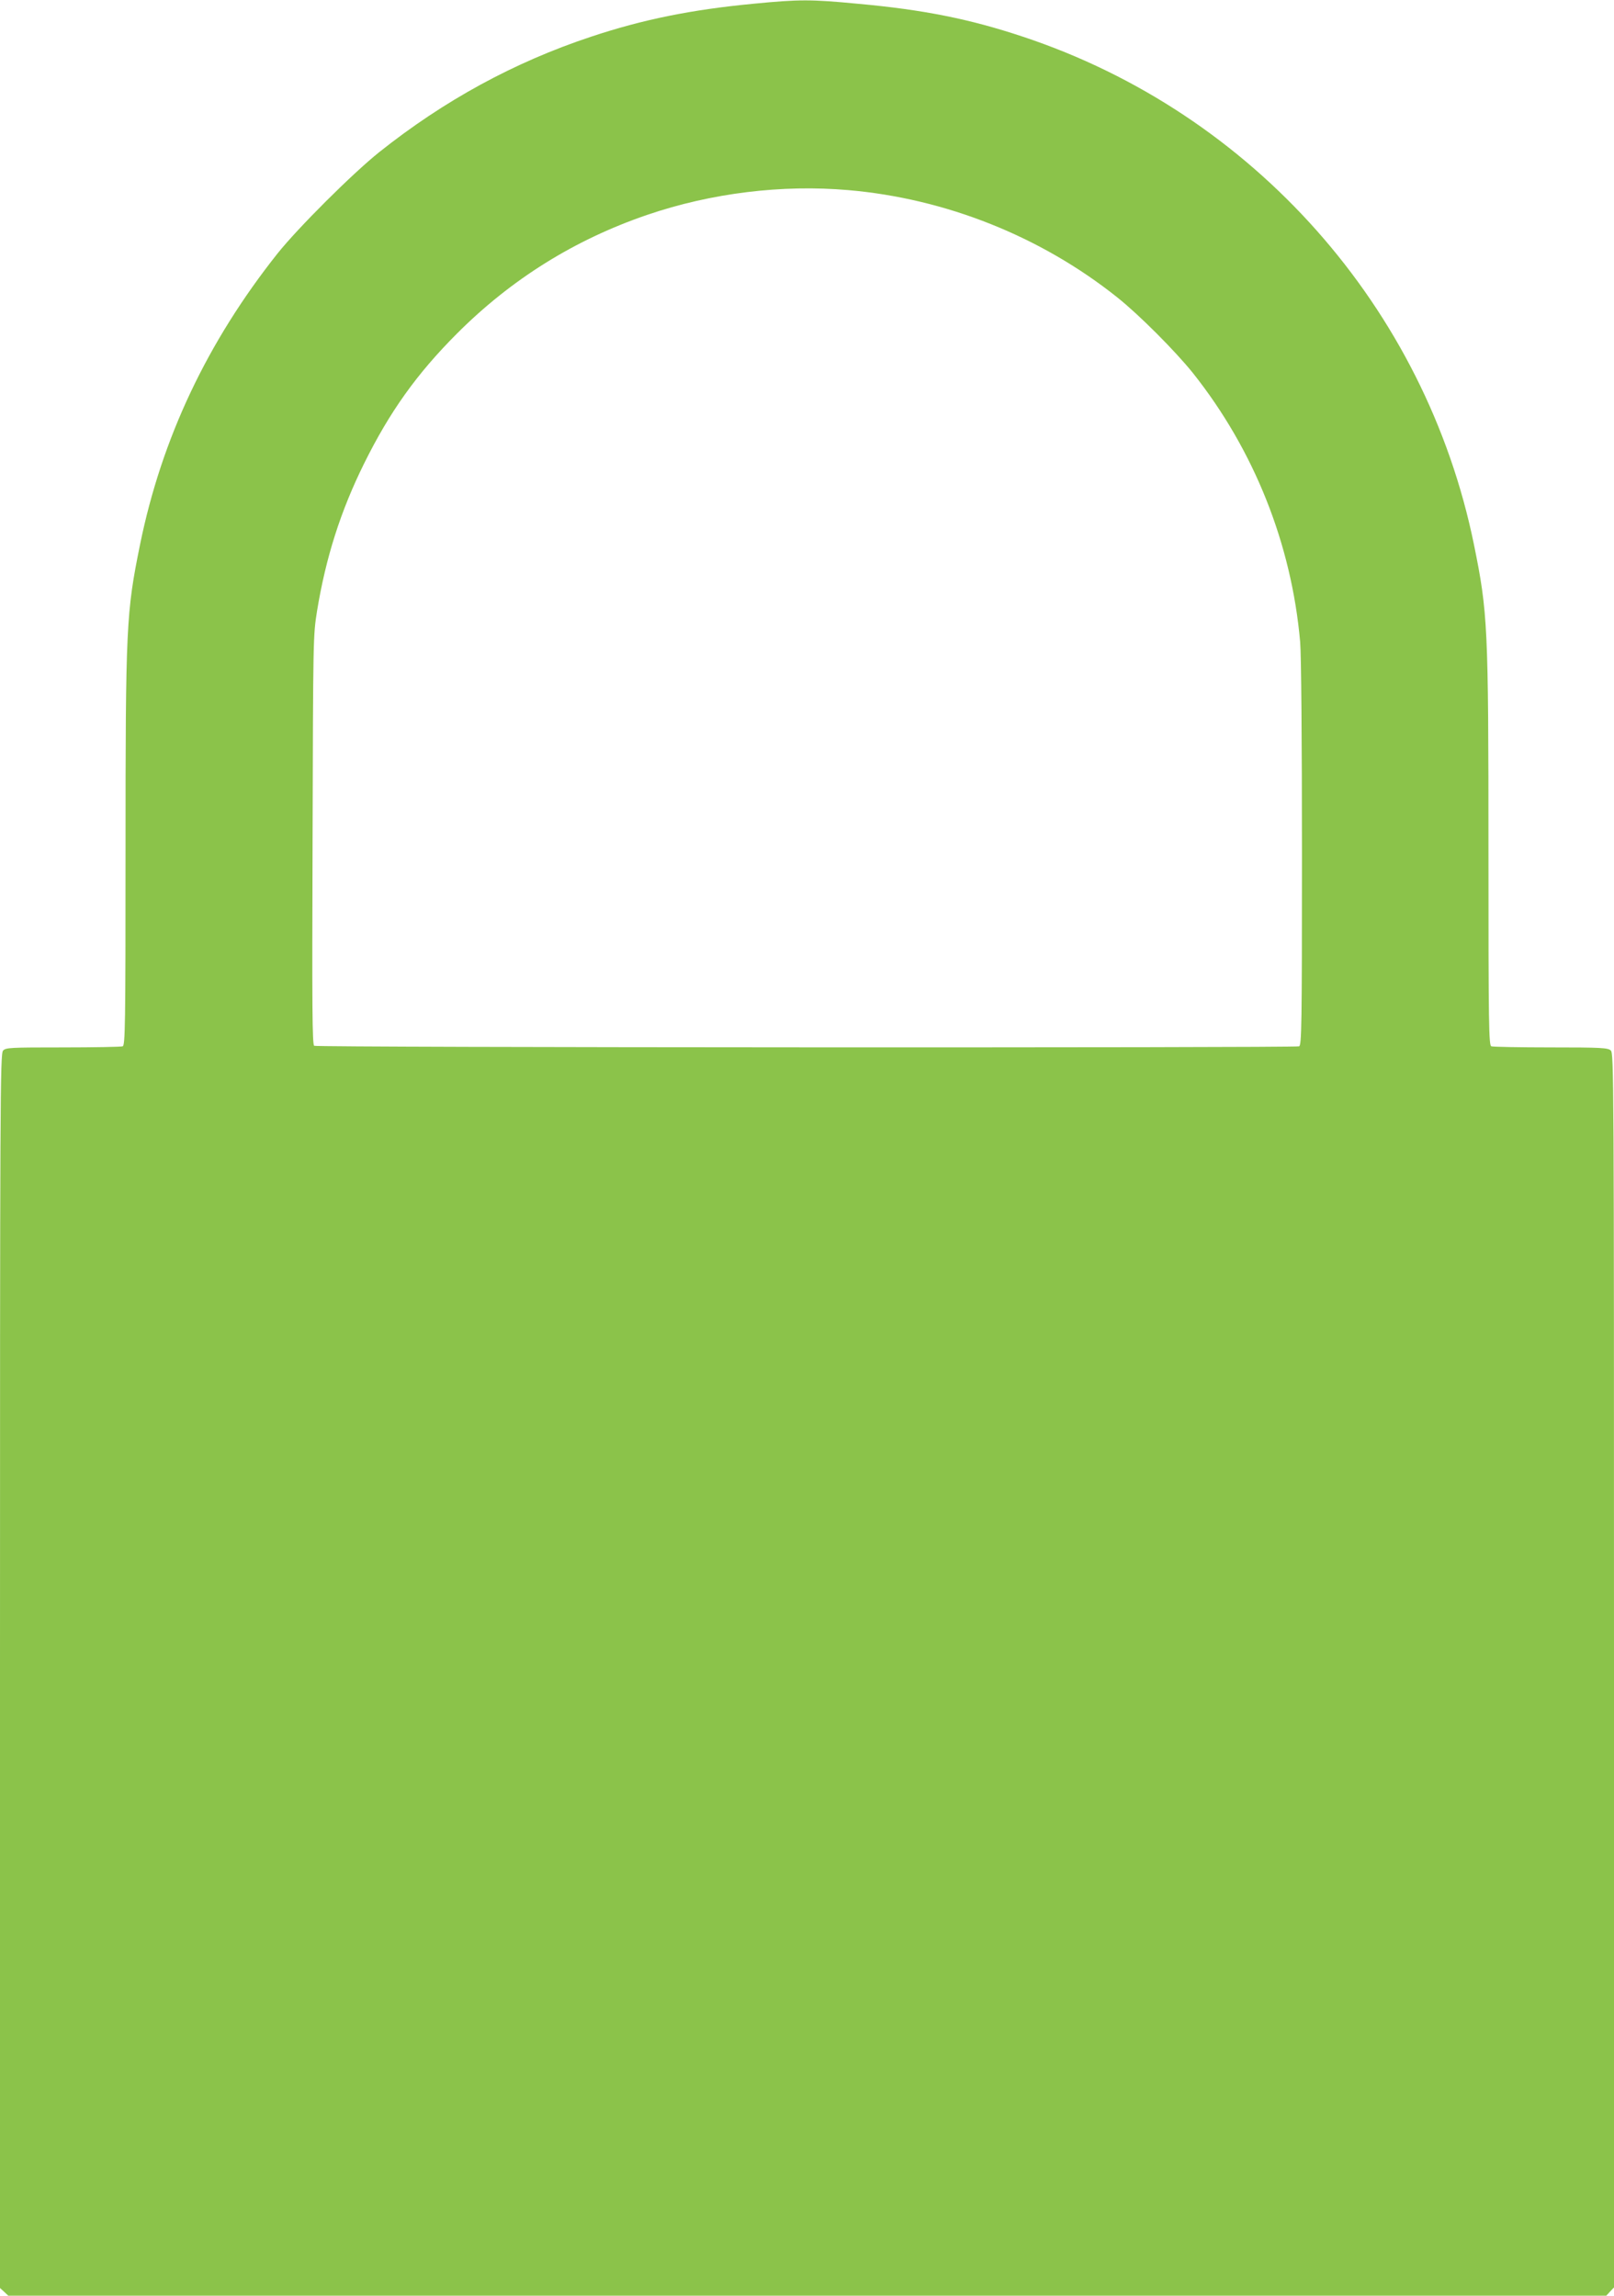 <?xml version="1.0" standalone="no"?>
<!DOCTYPE svg PUBLIC "-//W3C//DTD SVG 20010904//EN"
 "http://www.w3.org/TR/2001/REC-SVG-20010904/DTD/svg10.dtd">
<svg version="1.0" xmlns="http://www.w3.org/2000/svg"
 width="900pt" height="1280pt" viewBox="0 0 900 1280"
 preserveAspectRatio="xMidYMid meet">
<g transform="translate(0,1280) scale(0.1,-0.1)"
fill="#8bc34a" stroke="none">
<path d="M4200 12779 c-346 -33 -617 -88 -905 -184 -428 -142 -818 -355 -1180
-643 -150 -120 -453 -422 -568 -566 -391 -493 -645 -1029 -766 -1622 -77 -379
-81 -451 -81 -1710 0 -977 -2 -1082 -16 -1088 -9 -3 -159 -6 -333 -6 -295 0
-319 -1 -334 -18 -16 -17 -17 -272 -17 -3459 l0 -3440 23 -21 23 -22 4455 0
4456 0 21 23 22 23 0 3441 c0 3320 -1 3440 -18 3456 -16 15 -55 17 -334 17
-174 0 -323 3 -332 6 -14 6 -16 111 -16 1088 0 1259 -4 1331 -81 1710 -270
1321 -1232 2405 -2514 2831 -297 99 -556 151 -922 184 -261 25 -325 25 -583 0z
m530 -1039 c545 -47 1075 -259 1500 -598 122 -97 325 -301 422 -422 341 -429
550 -953 598 -1500 6 -68 10 -553 10 -1181 0 -964 -2 -1067 -16 -1073 -24 -9
-5477 -7 -5492 3 -11 6 -12 221 -9 1147 3 1123 3 1141 25 1278 49 298 131 556
262 821 143 289 294 501 519 726 303 303 656 523 1060 661 358 122 751 170
1121 138z"/>
</g>
</svg>
